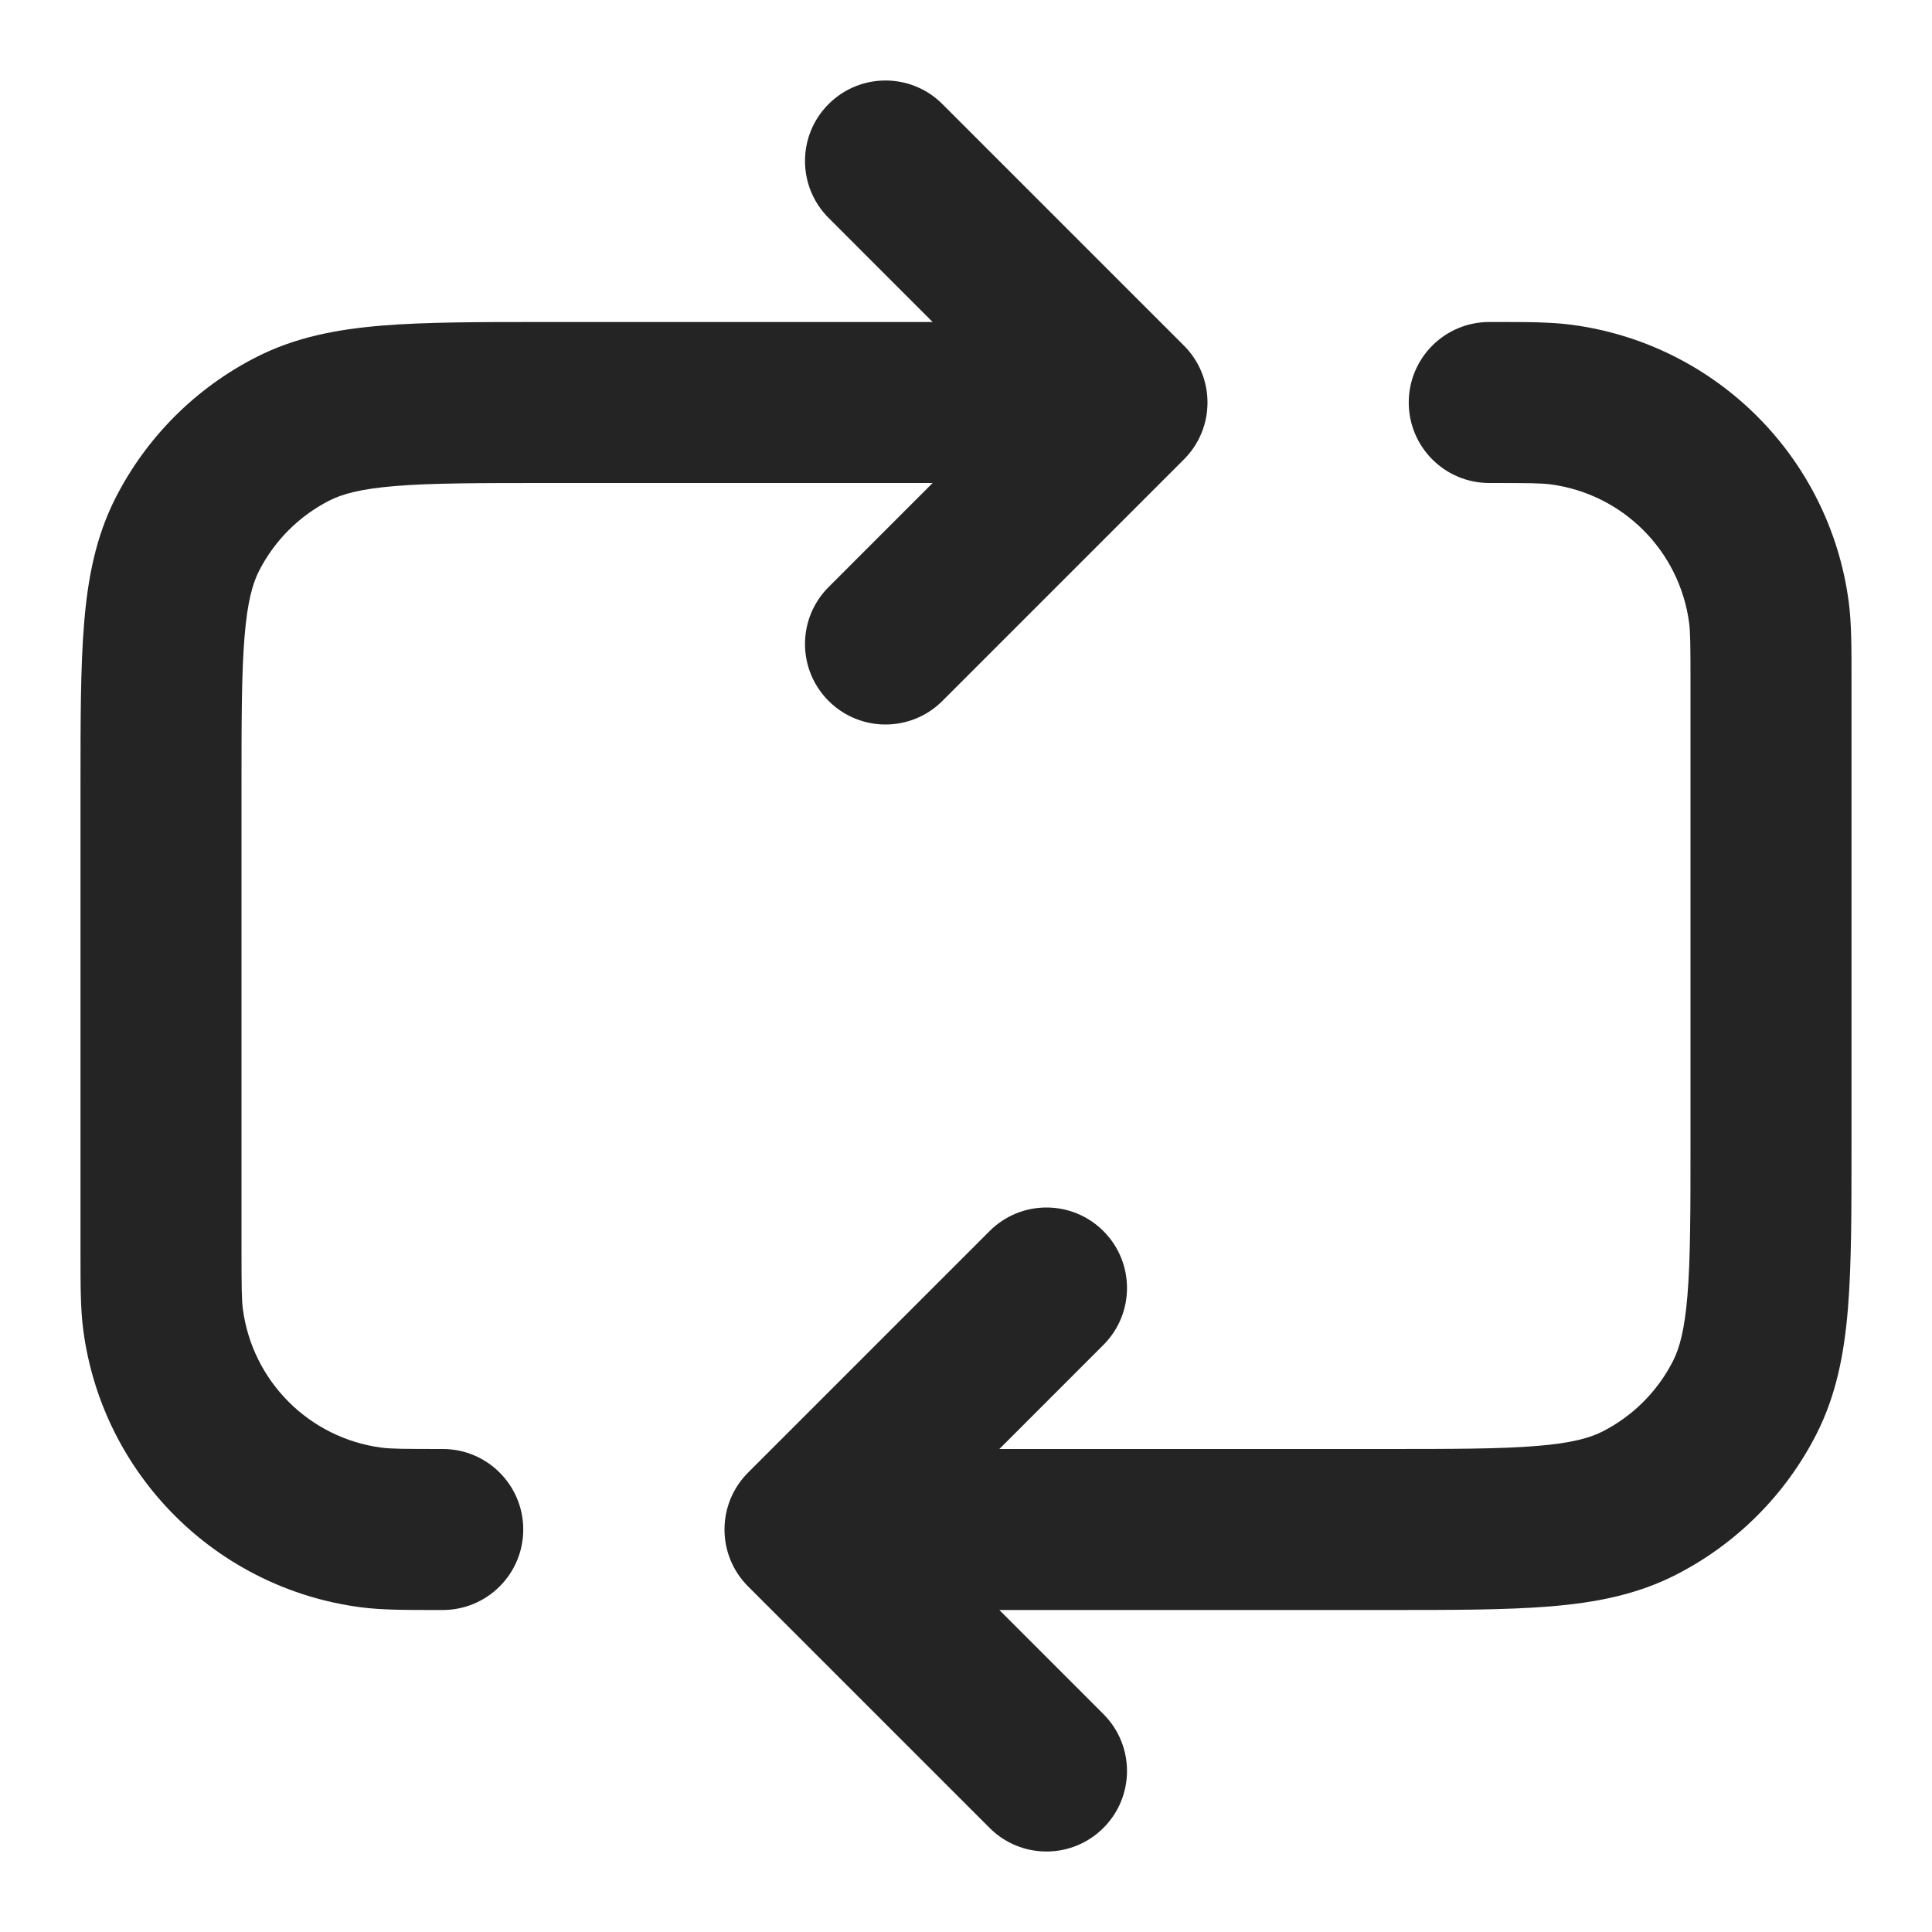 <svg width="72" height="72" viewBox="0 0 72 72" fill="none" xmlns="http://www.w3.org/2000/svg">
<path d="M30.879 3.879C32.05 2.707 33.95 2.707 35.121 3.879L44.121 12.879C45.293 14.05 45.293 15.95 44.121 17.121L35.121 26.121C33.95 27.293 32.05 27.293 30.879 26.121C29.707 24.95 29.707 23.05 30.879 21.879L34.757 18H20.4C17.83 18 16.084 18.002 14.733 18.113C13.418 18.22 12.745 18.415 12.276 18.654C11.147 19.229 10.229 20.147 9.654 21.276C9.415 21.745 9.22 22.418 9.113 23.733C9.002 25.084 9 26.83 9 29.4V46.5C9 47.989 9.007 48.443 9.051 48.783C9.406 51.476 11.524 53.594 14.217 53.949C14.558 53.994 15.011 54 16.5 54C18.157 54 19.5 55.343 19.5 57C19.5 58.657 18.157 60 16.5 60L16.294 60C15.101 60 14.218 60.001 13.434 59.897C8.049 59.188 3.812 54.951 3.103 49.566C2.999 48.782 3 47.899 3 46.706L3 29.276C3 26.861 3 24.868 3.133 23.245C3.27 21.558 3.566 20.008 4.308 18.552C5.458 16.294 7.294 14.459 9.552 13.308C11.008 12.566 12.558 12.27 14.245 12.133C15.868 12 17.861 12 20.276 12L34.757 12L30.879 8.121C29.707 6.95 29.707 5.05 30.879 3.879Z" fill="#252424"/>
<path d="M57.783 18.051C57.443 18.006 56.989 18 55.5 18C53.843 18 52.5 16.657 52.5 15C52.5 13.343 53.843 12 55.5 12L55.706 12C56.899 12 57.782 11.999 58.566 12.103C63.951 12.812 68.189 17.049 68.897 22.434C69.001 23.218 69 24.101 69 25.294L69 42.724C69 45.139 69 47.132 68.868 48.756C68.73 50.442 68.434 51.992 67.692 53.448C66.542 55.706 64.706 57.542 62.448 58.692C60.992 59.434 59.442 59.73 57.756 59.867C56.132 60 54.139 60 51.724 60H37.243L41.121 63.879C42.293 65.05 42.293 66.95 41.121 68.121C39.95 69.293 38.05 69.293 36.879 68.121L27.879 59.121C26.707 57.95 26.707 56.05 27.879 54.879L36.879 45.879C38.05 44.707 39.95 44.707 41.121 45.879C42.293 47.05 42.293 48.95 41.121 50.121L37.243 54H51.6C54.17 54 55.917 53.998 57.267 53.887C58.582 53.78 59.255 53.585 59.724 53.346C60.853 52.771 61.771 51.853 62.346 50.724C62.585 50.255 62.78 49.582 62.887 48.267C62.998 46.917 63 45.17 63 42.6V25.5C63 24.012 62.994 23.558 62.949 23.217C62.594 20.524 60.476 18.406 57.783 18.051Z" fill="#252424"/>
</svg>
